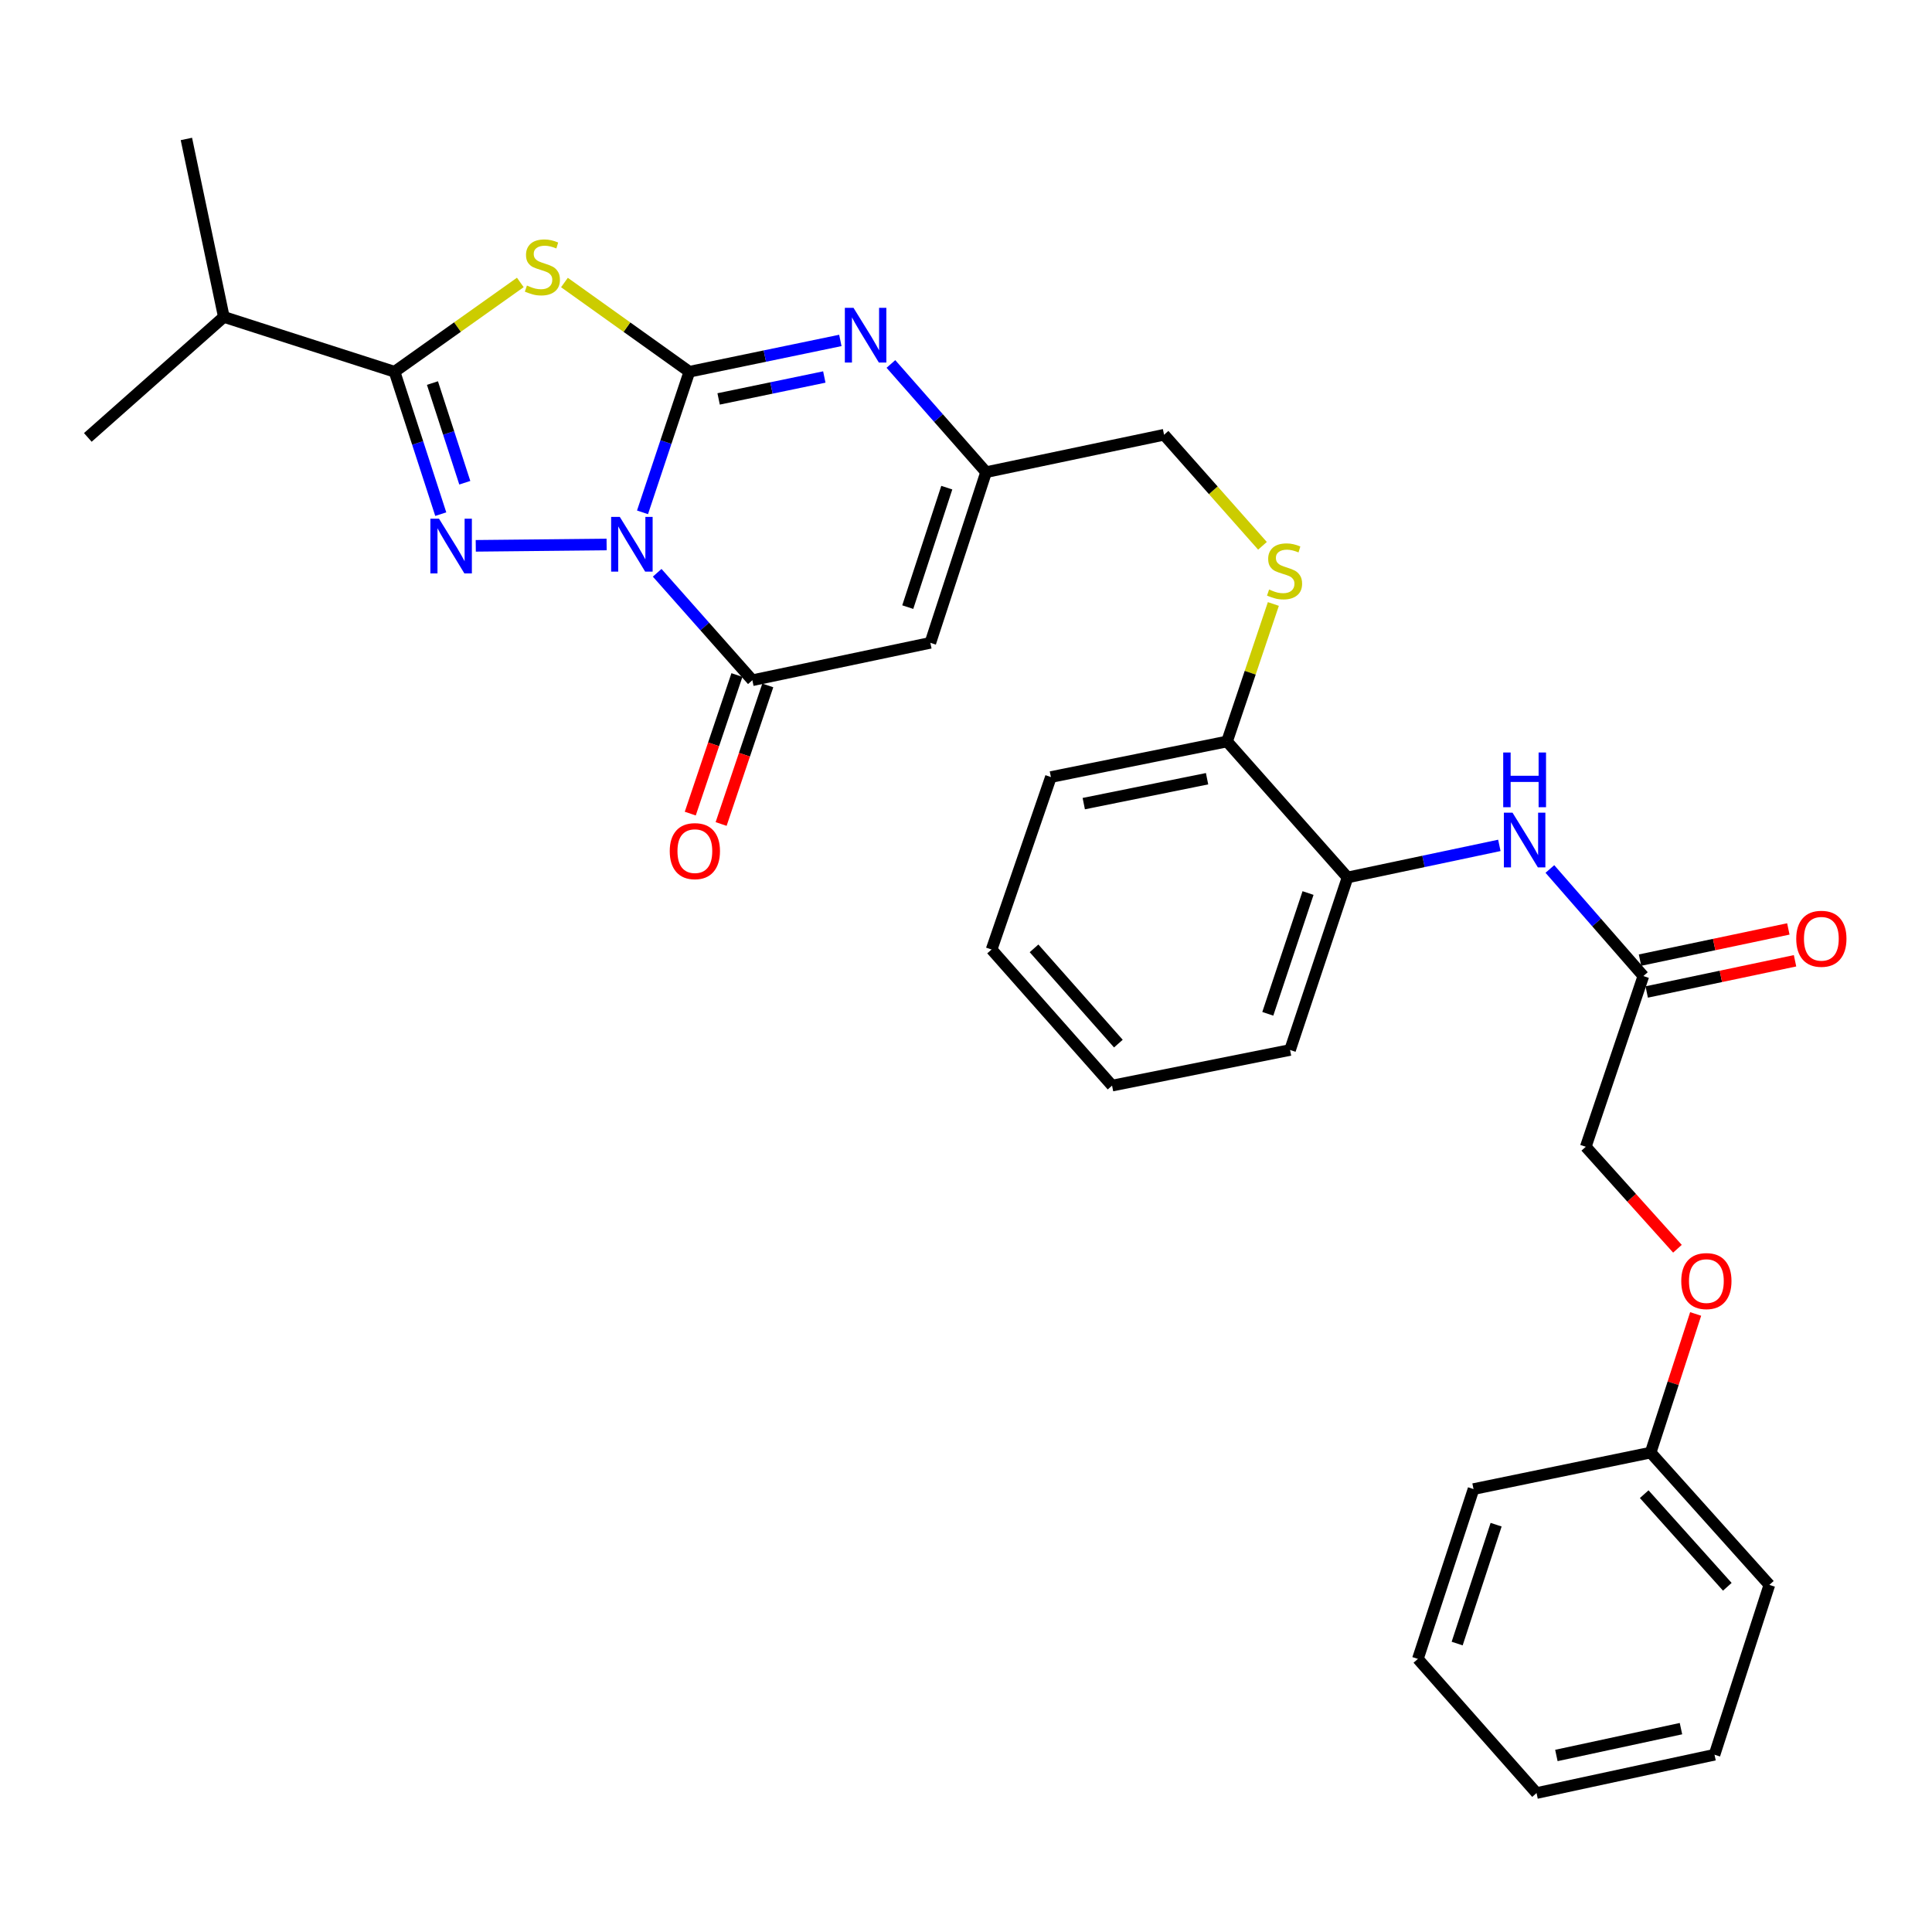 <?xml version='1.0' encoding='iso-8859-1'?>
<svg version='1.1' baseProfile='full'
              xmlns='http://www.w3.org/2000/svg'
                      xmlns:rdkit='http://www.rdkit.org/xml'
                      xmlns:xlink='http://www.w3.org/1999/xlink'
                  xml:space='preserve'
width='1000px' height='1000px' viewBox='0 0 1000 1000'>
<!-- END OF HEADER -->
<rect style='opacity:1.0;fill:#FFFFFF;stroke:none' width='1000' height='1000' x='0' y='0'> </rect>
<path class='bond-0' d='M 332.564,265.183 L 344.689,228.799' style='fill:none;fill-rule:evenodd;stroke:#0000FF;stroke-width:6px;stroke-linecap:butt;stroke-linejoin:miter;stroke-opacity:1' />
<path class='bond-0' d='M 344.689,228.799 L 356.813,192.414' style='fill:none;fill-rule:evenodd;stroke:#000000;stroke-width:6px;stroke-linecap:butt;stroke-linejoin:miter;stroke-opacity:1' />
<path class='bond-1' d='M 313.983,281.83 L 246.254,282.521' style='fill:none;fill-rule:evenodd;stroke:#0000FF;stroke-width:6px;stroke-linecap:butt;stroke-linejoin:miter;stroke-opacity:1' />
<path class='bond-4' d='M 340.153,296.473 L 364.786,324.28' style='fill:none;fill-rule:evenodd;stroke:#0000FF;stroke-width:6px;stroke-linecap:butt;stroke-linejoin:miter;stroke-opacity:1' />
<path class='bond-4' d='M 364.786,324.28 L 389.42,352.086' style='fill:none;fill-rule:evenodd;stroke:#000000;stroke-width:6px;stroke-linecap:butt;stroke-linejoin:miter;stroke-opacity:1' />
<path class='bond-2' d='M 356.813,192.414 L 324.485,169.324' style='fill:none;fill-rule:evenodd;stroke:#000000;stroke-width:6px;stroke-linecap:butt;stroke-linejoin:miter;stroke-opacity:1' />
<path class='bond-2' d='M 324.485,169.324 L 292.157,146.234' style='fill:none;fill-rule:evenodd;stroke:#CCCC00;stroke-width:6px;stroke-linecap:butt;stroke-linejoin:miter;stroke-opacity:1' />
<path class='bond-5' d='M 356.813,192.414 L 395.888,184.31' style='fill:none;fill-rule:evenodd;stroke:#000000;stroke-width:6px;stroke-linecap:butt;stroke-linejoin:miter;stroke-opacity:1' />
<path class='bond-5' d='M 395.888,184.31 L 434.964,176.205' style='fill:none;fill-rule:evenodd;stroke:#0000FF;stroke-width:6px;stroke-linecap:butt;stroke-linejoin:miter;stroke-opacity:1' />
<path class='bond-5' d='M 371.958,206.483 L 399.311,200.809' style='fill:none;fill-rule:evenodd;stroke:#000000;stroke-width:6px;stroke-linecap:butt;stroke-linejoin:miter;stroke-opacity:1' />
<path class='bond-5' d='M 399.311,200.809 L 426.663,195.136' style='fill:none;fill-rule:evenodd;stroke:#0000FF;stroke-width:6px;stroke-linecap:butt;stroke-linejoin:miter;stroke-opacity:1' />
<path class='bond-3' d='M 228.137,266.119 L 216.178,229.267' style='fill:none;fill-rule:evenodd;stroke:#0000FF;stroke-width:6px;stroke-linecap:butt;stroke-linejoin:miter;stroke-opacity:1' />
<path class='bond-3' d='M 216.178,229.267 L 204.218,192.414' style='fill:none;fill-rule:evenodd;stroke:#000000;stroke-width:6px;stroke-linecap:butt;stroke-linejoin:miter;stroke-opacity:1' />
<path class='bond-3' d='M 240.577,249.862 L 232.206,224.065' style='fill:none;fill-rule:evenodd;stroke:#0000FF;stroke-width:6px;stroke-linecap:butt;stroke-linejoin:miter;stroke-opacity:1' />
<path class='bond-3' d='M 232.206,224.065 L 223.834,198.269' style='fill:none;fill-rule:evenodd;stroke:#000000;stroke-width:6px;stroke-linecap:butt;stroke-linejoin:miter;stroke-opacity:1' />
<path class='bond-31' d='M 269.314,146.193 L 236.766,169.304' style='fill:none;fill-rule:evenodd;stroke:#CCCC00;stroke-width:6px;stroke-linecap:butt;stroke-linejoin:miter;stroke-opacity:1' />
<path class='bond-31' d='M 236.766,169.304 L 204.218,192.414' style='fill:none;fill-rule:evenodd;stroke:#000000;stroke-width:6px;stroke-linecap:butt;stroke-linejoin:miter;stroke-opacity:1' />
<path class='bond-14' d='M 204.218,192.414 L 115.854,164.039' style='fill:none;fill-rule:evenodd;stroke:#000000;stroke-width:6px;stroke-linecap:butt;stroke-linejoin:miter;stroke-opacity:1' />
<path class='bond-6' d='M 389.42,352.086 L 481.547,332.726' style='fill:none;fill-rule:evenodd;stroke:#000000;stroke-width:6px;stroke-linecap:butt;stroke-linejoin:miter;stroke-opacity:1' />
<path class='bond-12' d='M 381.435,349.397 L 369.358,385.259' style='fill:none;fill-rule:evenodd;stroke:#000000;stroke-width:6px;stroke-linecap:butt;stroke-linejoin:miter;stroke-opacity:1' />
<path class='bond-12' d='M 369.358,385.259 L 357.281,421.12' style='fill:none;fill-rule:evenodd;stroke:#FF0000;stroke-width:6px;stroke-linecap:butt;stroke-linejoin:miter;stroke-opacity:1' />
<path class='bond-12' d='M 397.404,354.775 L 385.328,390.636' style='fill:none;fill-rule:evenodd;stroke:#000000;stroke-width:6px;stroke-linecap:butt;stroke-linejoin:miter;stroke-opacity:1' />
<path class='bond-12' d='M 385.328,390.636 L 373.251,426.498' style='fill:none;fill-rule:evenodd;stroke:#FF0000;stroke-width:6px;stroke-linecap:butt;stroke-linejoin:miter;stroke-opacity:1' />
<path class='bond-32' d='M 461.133,188.387 L 485.767,216.388' style='fill:none;fill-rule:evenodd;stroke:#0000FF;stroke-width:6px;stroke-linecap:butt;stroke-linejoin:miter;stroke-opacity:1' />
<path class='bond-32' d='M 485.767,216.388 L 510.4,244.39' style='fill:none;fill-rule:evenodd;stroke:#000000;stroke-width:6px;stroke-linecap:butt;stroke-linejoin:miter;stroke-opacity:1' />
<path class='bond-7' d='M 481.547,332.726 L 510.4,244.39' style='fill:none;fill-rule:evenodd;stroke:#000000;stroke-width:6px;stroke-linecap:butt;stroke-linejoin:miter;stroke-opacity:1' />
<path class='bond-7' d='M 469.857,314.244 L 490.054,252.409' style='fill:none;fill-rule:evenodd;stroke:#000000;stroke-width:6px;stroke-linecap:butt;stroke-linejoin:miter;stroke-opacity:1' />
<path class='bond-16' d='M 510.4,244.39 L 602.518,225.03' style='fill:none;fill-rule:evenodd;stroke:#000000;stroke-width:6px;stroke-linecap:butt;stroke-linejoin:miter;stroke-opacity:1' />
<path class='bond-8' d='M 776.061,437.569 L 736.776,445.867' style='fill:none;fill-rule:evenodd;stroke:#0000FF;stroke-width:6px;stroke-linecap:butt;stroke-linejoin:miter;stroke-opacity:1' />
<path class='bond-8' d='M 736.776,445.867 L 697.492,454.165' style='fill:none;fill-rule:evenodd;stroke:#000000;stroke-width:6px;stroke-linecap:butt;stroke-linejoin:miter;stroke-opacity:1' />
<path class='bond-9' d='M 802.219,449.784 L 826.41,477.495' style='fill:none;fill-rule:evenodd;stroke:#0000FF;stroke-width:6px;stroke-linecap:butt;stroke-linejoin:miter;stroke-opacity:1' />
<path class='bond-9' d='M 826.41,477.495 L 850.601,505.205' style='fill:none;fill-rule:evenodd;stroke:#000000;stroke-width:6px;stroke-linecap:butt;stroke-linejoin:miter;stroke-opacity:1' />
<path class='bond-15' d='M 852.336,513.45 L 890.723,505.376' style='fill:none;fill-rule:evenodd;stroke:#000000;stroke-width:6px;stroke-linecap:butt;stroke-linejoin:miter;stroke-opacity:1' />
<path class='bond-15' d='M 890.723,505.376 L 929.11,497.301' style='fill:none;fill-rule:evenodd;stroke:#FF0000;stroke-width:6px;stroke-linecap:butt;stroke-linejoin:miter;stroke-opacity:1' />
<path class='bond-15' d='M 848.867,496.96 L 887.254,488.886' style='fill:none;fill-rule:evenodd;stroke:#000000;stroke-width:6px;stroke-linecap:butt;stroke-linejoin:miter;stroke-opacity:1' />
<path class='bond-15' d='M 887.254,488.886 L 925.641,480.811' style='fill:none;fill-rule:evenodd;stroke:#FF0000;stroke-width:6px;stroke-linecap:butt;stroke-linejoin:miter;stroke-opacity:1' />
<path class='bond-18' d='M 850.601,505.205 L 820.794,593.569' style='fill:none;fill-rule:evenodd;stroke:#000000;stroke-width:6px;stroke-linecap:butt;stroke-linejoin:miter;stroke-opacity:1' />
<path class='bond-10' d='M 697.492,454.165 L 635.115,383.785' style='fill:none;fill-rule:evenodd;stroke:#000000;stroke-width:6px;stroke-linecap:butt;stroke-linejoin:miter;stroke-opacity:1' />
<path class='bond-20' d='M 697.492,454.165 L 667.731,543.466' style='fill:none;fill-rule:evenodd;stroke:#000000;stroke-width:6px;stroke-linecap:butt;stroke-linejoin:miter;stroke-opacity:1' />
<path class='bond-20' d='M 677.041,462.233 L 656.209,524.743' style='fill:none;fill-rule:evenodd;stroke:#000000;stroke-width:6px;stroke-linecap:butt;stroke-linejoin:miter;stroke-opacity:1' />
<path class='bond-11' d='M 653.455,282.511 L 627.986,253.771' style='fill:none;fill-rule:evenodd;stroke:#CCCC00;stroke-width:6px;stroke-linecap:butt;stroke-linejoin:miter;stroke-opacity:1' />
<path class='bond-11' d='M 627.986,253.771 L 602.518,225.03' style='fill:none;fill-rule:evenodd;stroke:#000000;stroke-width:6px;stroke-linecap:butt;stroke-linejoin:miter;stroke-opacity:1' />
<path class='bond-13' d='M 659.088,312.622 L 647.102,348.204' style='fill:none;fill-rule:evenodd;stroke:#CCCC00;stroke-width:6px;stroke-linecap:butt;stroke-linejoin:miter;stroke-opacity:1' />
<path class='bond-13' d='M 647.102,348.204 L 635.115,383.785' style='fill:none;fill-rule:evenodd;stroke:#000000;stroke-width:6px;stroke-linecap:butt;stroke-linejoin:miter;stroke-opacity:1' />
<path class='bond-21' d='M 635.115,383.785 L 543.943,402.199' style='fill:none;fill-rule:evenodd;stroke:#000000;stroke-width:6px;stroke-linecap:butt;stroke-linejoin:miter;stroke-opacity:1' />
<path class='bond-21' d='M 624.776,403.064 L 560.955,415.954' style='fill:none;fill-rule:evenodd;stroke:#000000;stroke-width:6px;stroke-linecap:butt;stroke-linejoin:miter;stroke-opacity:1' />
<path class='bond-22' d='M 115.854,164.039 L 45.455,226.406' style='fill:none;fill-rule:evenodd;stroke:#000000;stroke-width:6px;stroke-linecap:butt;stroke-linejoin:miter;stroke-opacity:1' />
<path class='bond-23' d='M 115.854,164.039 L 96.475,71.921' style='fill:none;fill-rule:evenodd;stroke:#000000;stroke-width:6px;stroke-linecap:butt;stroke-linejoin:miter;stroke-opacity:1' />
<path class='bond-17' d='M 868.245,646.35 L 844.519,619.96' style='fill:none;fill-rule:evenodd;stroke:#FF0000;stroke-width:6px;stroke-linecap:butt;stroke-linejoin:miter;stroke-opacity:1' />
<path class='bond-17' d='M 844.519,619.96 L 820.794,593.569' style='fill:none;fill-rule:evenodd;stroke:#000000;stroke-width:6px;stroke-linecap:butt;stroke-linejoin:miter;stroke-opacity:1' />
<path class='bond-19' d='M 877.666,680.1 L 866.015,715.978' style='fill:none;fill-rule:evenodd;stroke:#FF0000;stroke-width:6px;stroke-linecap:butt;stroke-linejoin:miter;stroke-opacity:1' />
<path class='bond-19' d='M 866.015,715.978 L 854.365,751.856' style='fill:none;fill-rule:evenodd;stroke:#000000;stroke-width:6px;stroke-linecap:butt;stroke-linejoin:miter;stroke-opacity:1' />
<path class='bond-24' d='M 854.365,751.856 L 915.815,820.336' style='fill:none;fill-rule:evenodd;stroke:#000000;stroke-width:6px;stroke-linecap:butt;stroke-linejoin:miter;stroke-opacity:1' />
<path class='bond-24' d='M 851.04,773.382 L 894.055,821.318' style='fill:none;fill-rule:evenodd;stroke:#000000;stroke-width:6px;stroke-linecap:butt;stroke-linejoin:miter;stroke-opacity:1' />
<path class='bond-25' d='M 854.365,751.856 L 762.696,770.748' style='fill:none;fill-rule:evenodd;stroke:#000000;stroke-width:6px;stroke-linecap:butt;stroke-linejoin:miter;stroke-opacity:1' />
<path class='bond-33' d='M 667.731,543.466 L 575.604,561.908' style='fill:none;fill-rule:evenodd;stroke:#000000;stroke-width:6px;stroke-linecap:butt;stroke-linejoin:miter;stroke-opacity:1' />
<path class='bond-27' d='M 543.943,402.199 L 513.246,491.472' style='fill:none;fill-rule:evenodd;stroke:#000000;stroke-width:6px;stroke-linecap:butt;stroke-linejoin:miter;stroke-opacity:1' />
<path class='bond-29' d='M 915.815,820.336 L 887.43,908.242' style='fill:none;fill-rule:evenodd;stroke:#000000;stroke-width:6px;stroke-linecap:butt;stroke-linejoin:miter;stroke-opacity:1' />
<path class='bond-28' d='M 762.696,770.748 L 733.89,858.644' style='fill:none;fill-rule:evenodd;stroke:#000000;stroke-width:6px;stroke-linecap:butt;stroke-linejoin:miter;stroke-opacity:1' />
<path class='bond-28' d='M 774.388,789.18 L 754.224,850.707' style='fill:none;fill-rule:evenodd;stroke:#000000;stroke-width:6px;stroke-linecap:butt;stroke-linejoin:miter;stroke-opacity:1' />
<path class='bond-26' d='M 575.604,561.908 L 513.246,491.472' style='fill:none;fill-rule:evenodd;stroke:#000000;stroke-width:6px;stroke-linecap:butt;stroke-linejoin:miter;stroke-opacity:1' />
<path class='bond-26' d='M 578.867,540.173 L 535.216,490.867' style='fill:none;fill-rule:evenodd;stroke:#000000;stroke-width:6px;stroke-linecap:butt;stroke-linejoin:miter;stroke-opacity:1' />
<path class='bond-30' d='M 733.89,858.644 L 795.312,928.079' style='fill:none;fill-rule:evenodd;stroke:#000000;stroke-width:6px;stroke-linecap:butt;stroke-linejoin:miter;stroke-opacity:1' />
<path class='bond-34' d='M 887.43,908.242 L 795.312,928.079' style='fill:none;fill-rule:evenodd;stroke:#000000;stroke-width:6px;stroke-linecap:butt;stroke-linejoin:miter;stroke-opacity:1' />
<path class='bond-34' d='M 870.065,894.744 L 805.582,908.63' style='fill:none;fill-rule:evenodd;stroke:#000000;stroke-width:6px;stroke-linecap:butt;stroke-linejoin:miter;stroke-opacity:1' />
<path  class='atom-0' d='M 320.802 267.536
L 330.082 282.536
Q 331.002 284.016, 332.482 286.696
Q 333.962 289.376, 334.042 289.536
L 334.042 267.536
L 337.802 267.536
L 337.802 295.856
L 333.922 295.856
L 323.962 279.456
Q 322.802 277.536, 321.562 275.336
Q 320.362 273.136, 320.002 272.456
L 320.002 295.856
L 316.322 295.856
L 316.322 267.536
L 320.802 267.536
' fill='#0000FF'/>
<path  class='atom-2' d='M 227.242 268.491
L 236.522 283.491
Q 237.442 284.971, 238.922 287.651
Q 240.402 290.331, 240.482 290.491
L 240.482 268.491
L 244.242 268.491
L 244.242 296.811
L 240.362 296.811
L 230.402 280.411
Q 229.242 278.491, 228.002 276.291
Q 226.802 274.091, 226.442 273.411
L 226.442 296.811
L 222.762 296.811
L 222.762 268.491
L 227.242 268.491
' fill='#0000FF'/>
<path  class='atom-3' d='M 272.74 147.799
Q 273.06 147.919, 274.38 148.479
Q 275.7 149.039, 277.14 149.399
Q 278.62 149.719, 280.06 149.719
Q 282.74 149.719, 284.3 148.439
Q 285.86 147.119, 285.86 144.839
Q 285.86 143.279, 285.06 142.319
Q 284.3 141.359, 283.1 140.839
Q 281.9 140.319, 279.9 139.719
Q 277.38 138.959, 275.86 138.239
Q 274.38 137.519, 273.3 135.999
Q 272.26 134.479, 272.26 131.919
Q 272.26 128.359, 274.66 126.159
Q 277.1 123.959, 281.9 123.959
Q 285.18 123.959, 288.9 125.519
L 287.98 128.599
Q 284.58 127.199, 282.02 127.199
Q 279.26 127.199, 277.74 128.359
Q 276.22 129.479, 276.26 131.439
Q 276.26 132.959, 277.02 133.879
Q 277.82 134.799, 278.94 135.319
Q 280.1 135.839, 282.02 136.439
Q 284.58 137.239, 286.1 138.039
Q 287.62 138.839, 288.7 140.479
Q 289.82 142.079, 289.82 144.839
Q 289.82 148.759, 287.18 150.879
Q 284.58 152.959, 280.22 152.959
Q 277.7 152.959, 275.78 152.399
Q 273.9 151.879, 271.66 150.959
L 272.74 147.799
' fill='#CCCC00'/>
<path  class='atom-6' d='M 441.773 159.334
L 451.053 174.334
Q 451.973 175.814, 453.453 178.494
Q 454.933 181.174, 455.013 181.334
L 455.013 159.334
L 458.773 159.334
L 458.773 187.654
L 454.893 187.654
L 444.933 171.254
Q 443.773 169.334, 442.533 167.134
Q 441.333 164.934, 440.973 164.254
L 440.973 187.654
L 437.293 187.654
L 437.293 159.334
L 441.773 159.334
' fill='#0000FF'/>
<path  class='atom-9' d='M 782.882 420.646
L 792.162 435.646
Q 793.082 437.126, 794.562 439.806
Q 796.042 442.486, 796.122 442.646
L 796.122 420.646
L 799.882 420.646
L 799.882 448.966
L 796.002 448.966
L 786.042 432.566
Q 784.882 430.646, 783.642 428.446
Q 782.442 426.246, 782.082 425.566
L 782.082 448.966
L 778.402 448.966
L 778.402 420.646
L 782.882 420.646
' fill='#0000FF'/>
<path  class='atom-9' d='M 778.062 389.494
L 781.902 389.494
L 781.902 401.534
L 796.382 401.534
L 796.382 389.494
L 800.222 389.494
L 800.222 417.814
L 796.382 417.814
L 796.382 404.734
L 781.902 404.734
L 781.902 417.814
L 778.062 417.814
L 778.062 389.494
' fill='#0000FF'/>
<path  class='atom-12' d='M 656.885 305.131
Q 657.205 305.251, 658.525 305.811
Q 659.845 306.371, 661.285 306.731
Q 662.765 307.051, 664.205 307.051
Q 666.885 307.051, 668.445 305.771
Q 670.005 304.451, 670.005 302.171
Q 670.005 300.611, 669.205 299.651
Q 668.445 298.691, 667.245 298.171
Q 666.045 297.651, 664.045 297.051
Q 661.525 296.291, 660.005 295.571
Q 658.525 294.851, 657.445 293.331
Q 656.405 291.811, 656.405 289.251
Q 656.405 285.691, 658.805 283.491
Q 661.245 281.291, 666.045 281.291
Q 669.325 281.291, 673.045 282.851
L 672.125 285.931
Q 668.725 284.531, 666.165 284.531
Q 663.405 284.531, 661.885 285.691
Q 660.365 286.811, 660.405 288.771
Q 660.405 290.291, 661.165 291.211
Q 661.965 292.131, 663.085 292.651
Q 664.245 293.171, 666.165 293.771
Q 668.725 294.571, 670.245 295.371
Q 671.765 296.171, 672.845 297.811
Q 673.965 299.411, 673.965 302.171
Q 673.965 306.091, 671.325 308.211
Q 668.725 310.291, 664.365 310.291
Q 661.845 310.291, 659.925 309.731
Q 658.045 309.211, 655.805 308.291
L 656.885 305.131
' fill='#CCCC00'/>
<path  class='atom-13' d='M 346.659 440.54
Q 346.659 433.74, 350.019 429.94
Q 353.379 426.14, 359.659 426.14
Q 365.939 426.14, 369.299 429.94
Q 372.659 433.74, 372.659 440.54
Q 372.659 447.42, 369.259 451.34
Q 365.859 455.22, 359.659 455.22
Q 353.419 455.22, 350.019 451.34
Q 346.659 447.46, 346.659 440.54
M 359.659 452.02
Q 363.979 452.02, 366.299 449.14
Q 368.659 446.22, 368.659 440.54
Q 368.659 434.98, 366.299 432.18
Q 363.979 429.34, 359.659 429.34
Q 355.339 429.34, 352.979 432.14
Q 350.659 434.94, 350.659 440.54
Q 350.659 446.26, 352.979 449.14
Q 355.339 452.02, 359.659 452.02
' fill='#FF0000'/>
<path  class='atom-16' d='M 929.729 485.906
Q 929.729 479.106, 933.089 475.306
Q 936.449 471.506, 942.729 471.506
Q 949.009 471.506, 952.369 475.306
Q 955.729 479.106, 955.729 485.906
Q 955.729 492.786, 952.329 496.706
Q 948.929 500.586, 942.729 500.586
Q 936.489 500.586, 933.089 496.706
Q 929.729 492.826, 929.729 485.906
M 942.729 497.386
Q 947.049 497.386, 949.369 494.506
Q 951.729 491.586, 951.729 485.906
Q 951.729 480.346, 949.369 477.546
Q 947.049 474.706, 942.729 474.706
Q 938.409 474.706, 936.049 477.506
Q 933.729 480.306, 933.729 485.906
Q 933.729 491.626, 936.049 494.506
Q 938.409 497.386, 942.729 497.386
' fill='#FF0000'/>
<path  class='atom-18' d='M 870.217 663.085
Q 870.217 656.285, 873.577 652.485
Q 876.937 648.685, 883.217 648.685
Q 889.497 648.685, 892.857 652.485
Q 896.217 656.285, 896.217 663.085
Q 896.217 669.965, 892.817 673.885
Q 889.417 677.765, 883.217 677.765
Q 876.977 677.765, 873.577 673.885
Q 870.217 670.005, 870.217 663.085
M 883.217 674.565
Q 887.537 674.565, 889.857 671.685
Q 892.217 668.765, 892.217 663.085
Q 892.217 657.525, 889.857 654.725
Q 887.537 651.885, 883.217 651.885
Q 878.897 651.885, 876.537 654.685
Q 874.217 657.485, 874.217 663.085
Q 874.217 668.805, 876.537 671.685
Q 878.897 674.565, 883.217 674.565
' fill='#FF0000'/>
</svg>
